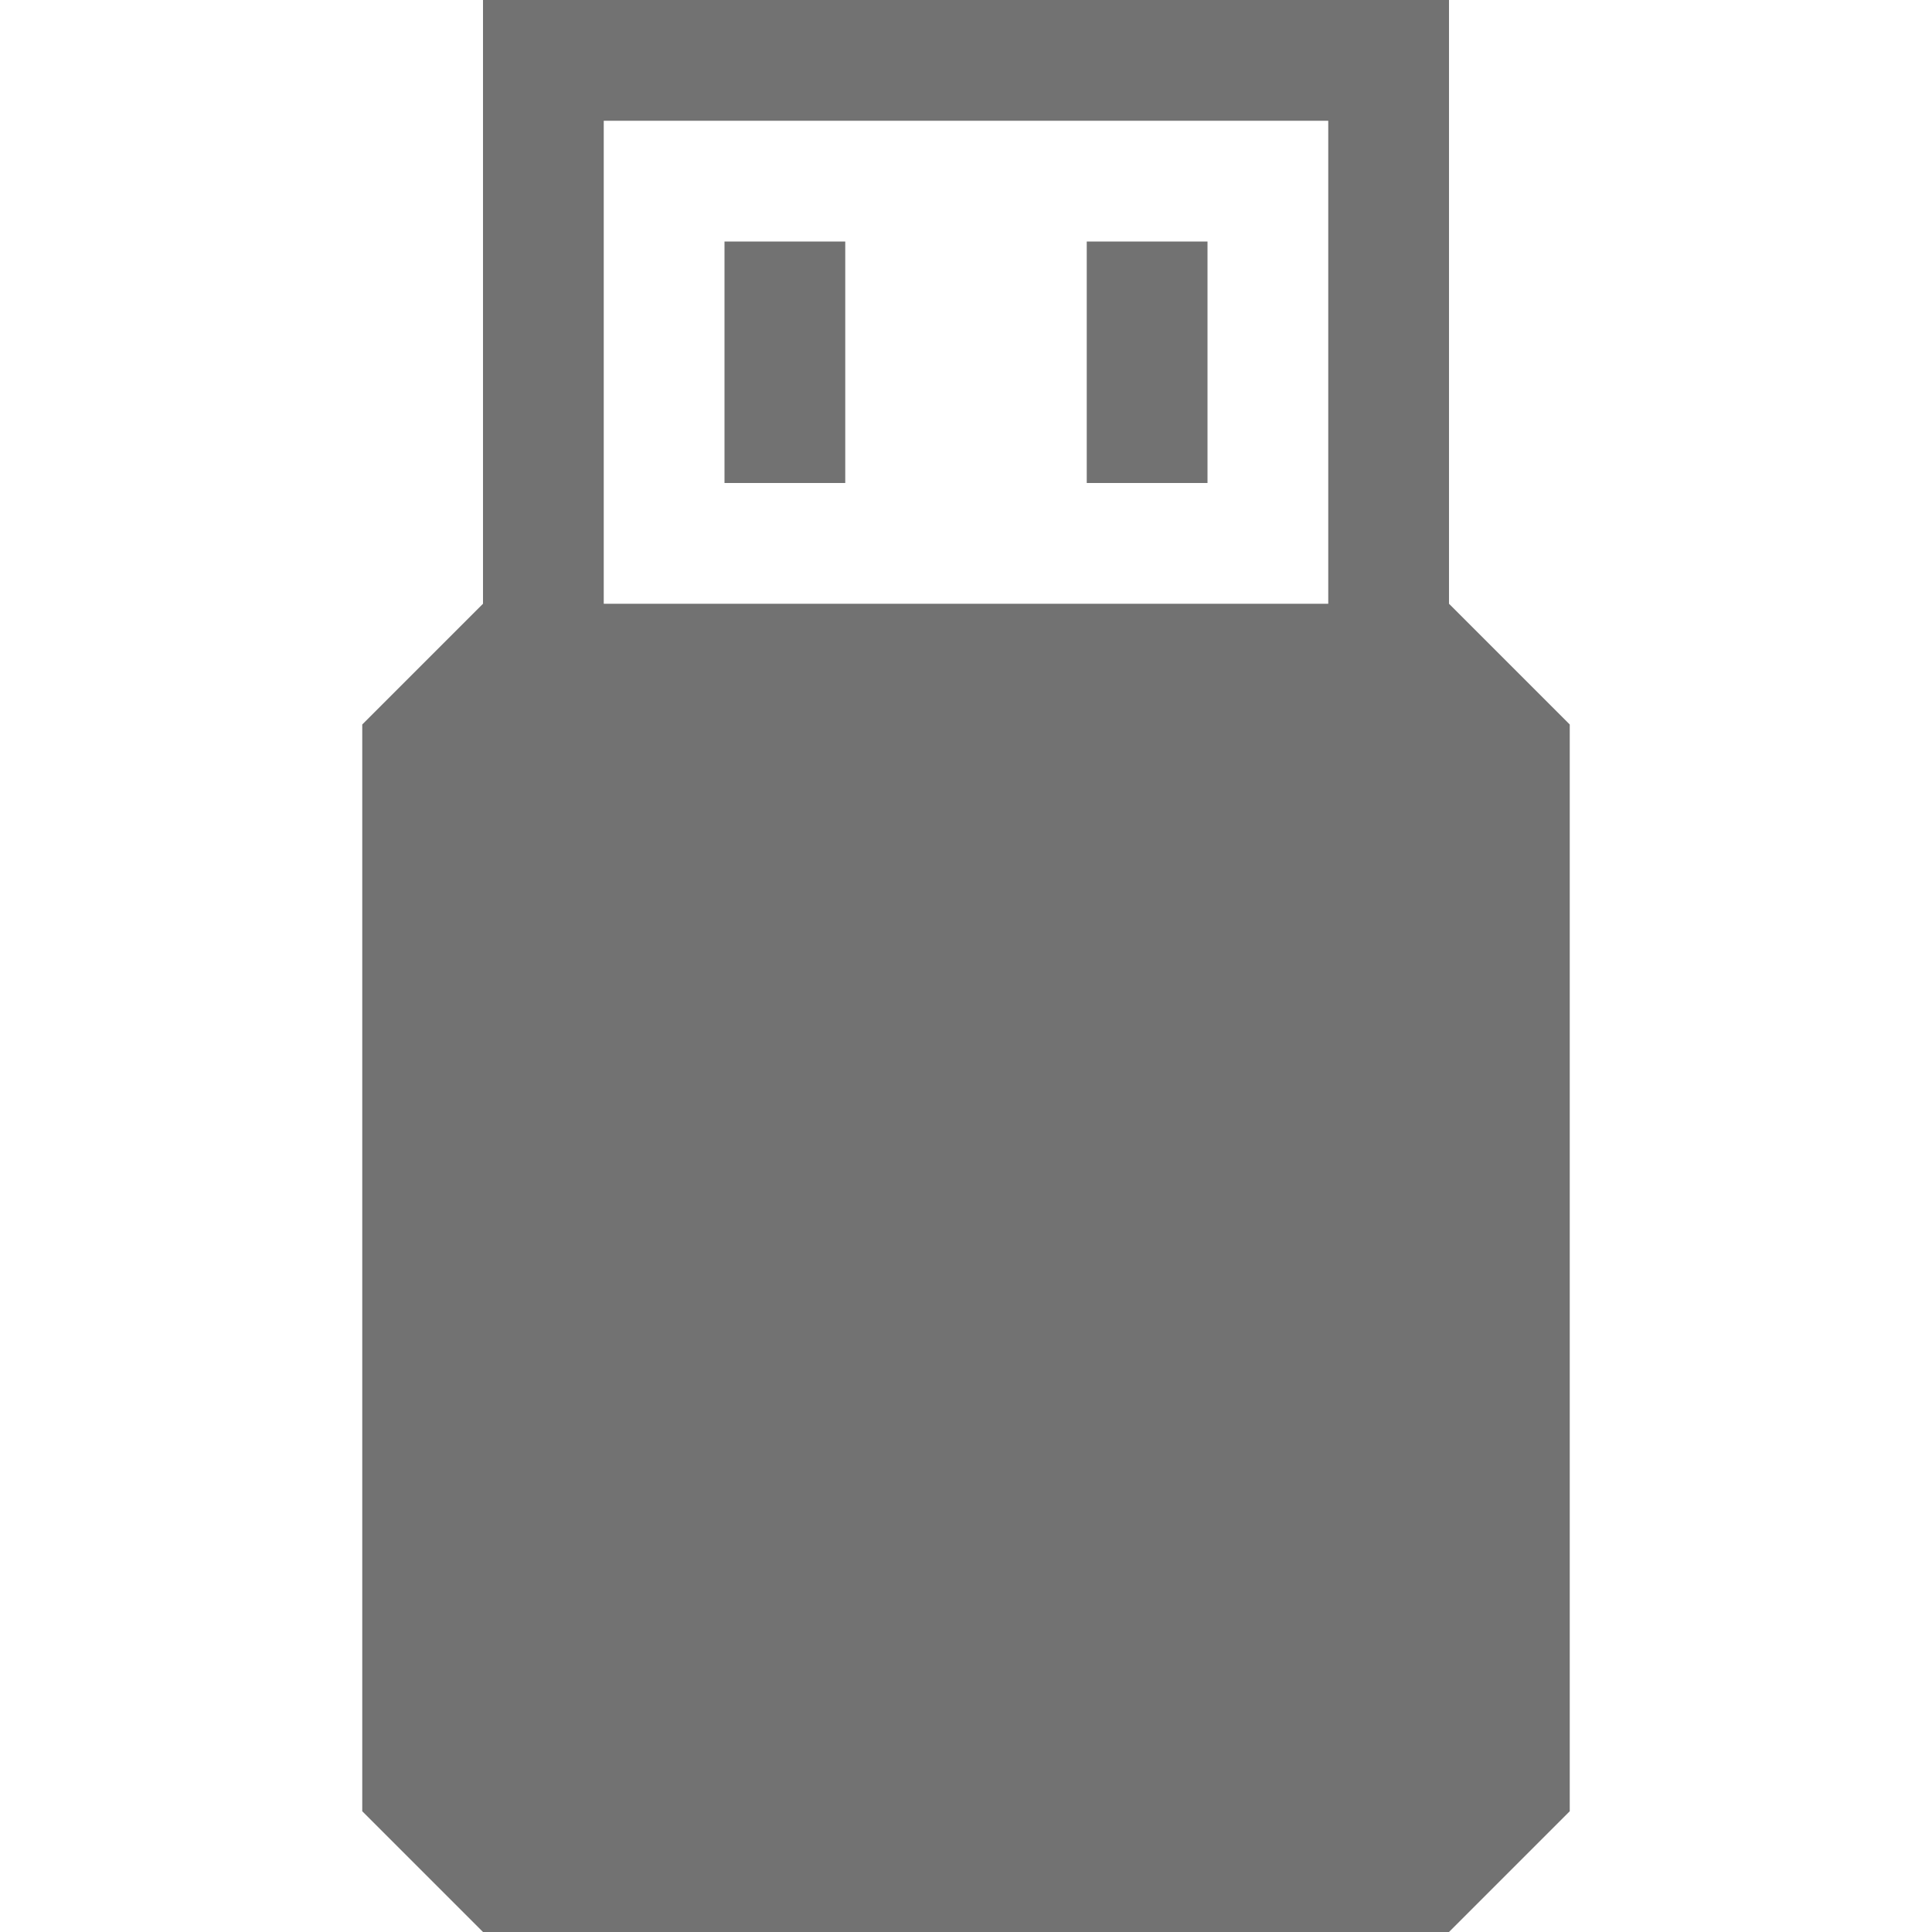 <?xml version="1.0" encoding="UTF-8" standalone="no"?>
<svg xmlns:dc="http://purl.org/dc/elements/1.1/" xmlns:cc="http://creativecommons.org/ns#" xmlns:rdf="http://www.w3.org/1999/02/22-rdf-syntax-ns#" xmlns:svg="http://www.w3.org/2000/svg" xmlns="http://www.w3.org/2000/svg" xmlns:xlink="http://www.w3.org/1999/xlink" xmlns:sodipodi="http://sodipodi.sourceforge.net/DTD/sodipodi-0.dtd" xmlns:inkscape="http://www.inkscape.org/namespaces/inkscape" viewBox="0 0 16 16" id="svg3162" version="1.1" inkscape:version="0.48.4 r9939" width="100%" height="100%" sodipodi:docname="media-removable.svg">
  <sodipodi:namedview pagecolor="#ffffff" bordercolor="#666666" borderopacity="1" objecttolerance="10" gridtolerance="10" guidetolerance="10" inkscape:pageopacity="0" inkscape:pageshadow="2" inkscape:window-width="1280" inkscape:window-height="976" id="namedview3220" showgrid="true" inkscape:zoom="28.284271" inkscape:cx="16.096373" inkscape:cy="9.7876894" inkscape:window-x="0" inkscape:window-y="24" inkscape:window-maximized="1" inkscape:current-layer="svg3162">
    <inkscape:grid type="xygrid" id="grid3640" />
  </sodipodi:namedview>
  <defs id="defs3164">
    <linearGradient y2="7.017" x2="45.448" y1="92.54" x1="45.448" gradientTransform="scale(1.006,0.994)" gradientUnits="userSpaceOnUse" id="linearGradient11010" xlink:href="#ButtonShadow-09" inkscape:collect="always" />
    <linearGradient y2="7.017" x2="45.448" y1="92.54" x1="45.448" gradientTransform="scale(1.006,0.994)" gradientUnits="userSpaceOnUse" id="linearGradient11008" xlink:href="#ButtonShadow-00" inkscape:collect="always" />
    <linearGradient y2="7.017" x2="45.448" y1="92.54" x1="45.448" gradientTransform="scale(1.006,0.994)" gradientUnits="userSpaceOnUse" id="linearGradient11006" xlink:href="#ButtonShadow-27" inkscape:collect="always" />
    <linearGradient y2="138.661" x2="48" y1="20.221" x1="48" gradientUnits="userSpaceOnUse" id="linearGradient11004" xlink:href="#linearGradient3737-7" inkscape:collect="always" />
    <linearGradient y2="7.017" x2="45.448" y1="92.54" x1="45.448" gradientTransform="scale(1.006,0.994)" gradientUnits="userSpaceOnUse" id="linearGradient11002" xlink:href="#ButtonShadow-30" inkscape:collect="always" />
    <linearGradient y2="138.661" x2="48" y1="20.221" x1="48" gradientUnits="userSpaceOnUse" id="linearGradient11000" xlink:href="#linearGradient3737-2" inkscape:collect="always" />
    <linearGradient y2="7.017" x2="45.448" y1="92.54" x1="45.448" gradientTransform="scale(1.006,0.994)" gradientUnits="userSpaceOnUse" id="linearGradient10998" xlink:href="#ButtonShadow-3" inkscape:collect="always" />
    <linearGradient y2="138.661" x2="48" y1="20.221" x1="48" gradientUnits="userSpaceOnUse" id="linearGradient10996" xlink:href="#linearGradient3737-93" inkscape:collect="always" />
    <linearGradient y2="7.017" x2="45.448" y1="92.54" x1="45.448" gradientTransform="scale(1.006,0.994)" gradientUnits="userSpaceOnUse" id="linearGradient10994" xlink:href="#ButtonShadow-50" inkscape:collect="always" />
    <linearGradient y2="7.017" x2="45.448" y1="92.54" x1="45.448" gradientTransform="scale(1.006,0.994)" gradientUnits="userSpaceOnUse" id="linearGradient10992" xlink:href="#ButtonShadow-1" inkscape:collect="always" />
    <linearGradient y2="7.017" x2="45.448" y1="92.54" x1="45.448" gradientTransform="scale(1.006,0.994)" gradientUnits="userSpaceOnUse" id="linearGradient10990" xlink:href="#ButtonShadow-5" inkscape:collect="always" />
    <linearGradient y2="7.017" x2="45.448" y1="92.54" x1="45.448" gradientTransform="scale(1.006,0.994)" gradientUnits="userSpaceOnUse" id="linearGradient10988" xlink:href="#ButtonShadow-03" inkscape:collect="always" />
    <linearGradient y2="7.017" x2="45.448" y1="92.54" x1="45.448" gradientTransform="scale(1.006,0.994)" gradientUnits="userSpaceOnUse" id="linearGradient10986" xlink:href="#ButtonShadow-7" inkscape:collect="always" />
    <linearGradient y2="64" x2="40" y1="32" x1="40" gradientTransform="translate(0,-80)" gradientUnits="userSpaceOnUse" id="linearGradient10984" xlink:href="#linearGradient4477" inkscape:collect="always" />
    <radialGradient r="39" fy="13.19" fx="48" cy="13.19" cx="48" gradientTransform="matrix(2.462,0,0,0.91,-70.154,3.994)" gradientUnits="userSpaceOnUse" id="radialGradient10982" xlink:href="#linearGradient3984" inkscape:collect="always" />
    <linearGradient y2="8" x2="48" y1="84" x1="48" gradientUnits="userSpaceOnUse" id="linearGradient10980" xlink:href="#linearGradient3685" inkscape:collect="always" />
    <linearGradient y2="138.661" x2="48" y1="20.221" x1="48" gradientUnits="userSpaceOnUse" id="linearGradient10978" xlink:href="#linearGradient3737-906" inkscape:collect="always" />
    <linearGradient y2="7.017" x2="45.448" y1="92.54" x1="45.448" gradientTransform="scale(1.006,0.994)" gradientUnits="userSpaceOnUse" id="linearGradient10976" xlink:href="#ButtonShadow-04" inkscape:collect="always" />
    <linearGradient y2="7.017" x2="45.448" y1="92.54" x1="45.448" gradientTransform="scale(1.006,0.994)" gradientUnits="userSpaceOnUse" id="linearGradient10974" xlink:href="#ButtonShadow-20" inkscape:collect="always" />
    <linearGradient y2="138.661" x2="48" y1="20.221" x1="48" gradientUnits="userSpaceOnUse" id="linearGradient10972" xlink:href="#linearGradient3737-9" inkscape:collect="always" />
    <linearGradient y2="7.017" x2="45.448" y1="92.54" x1="45.448" gradientTransform="scale(1.006,0.994)" gradientUnits="userSpaceOnUse" id="linearGradient10970" xlink:href="#ButtonShadow-24" inkscape:collect="always" />
    <linearGradient y2="7.017" x2="45.448" y1="92.54" x1="45.448" gradientTransform="scale(1.006,0.994)" gradientUnits="userSpaceOnUse" id="linearGradient10968" xlink:href="#ButtonShadow-2" inkscape:collect="always" />
    <linearGradient y2="138.661" x2="48" y1="20.221" x1="48" gradientUnits="userSpaceOnUse" id="linearGradient10966" xlink:href="#linearGradient3737" inkscape:collect="always" />
    <linearGradient y2="5.988" x2="48" y1="90" x1="48" gradientTransform="translate(0,100)" gradientUnits="userSpaceOnUse" id="linearGradient10964" xlink:href="#linearGradient3700" inkscape:collect="always" />
    <radialGradient r="42" fy="90.172" fx="48" cy="90.172" cx="48" gradientTransform="matrix(1.157,0,0,0.996,-7.551,0.197)" gradientUnits="userSpaceOnUse" id="radialGradient10962" xlink:href="#linearGradient3737" inkscape:collect="always" />
    <linearGradient y2="63.893" x2="36.357" y1="6" x1="36.357" gradientUnits="userSpaceOnUse" id="linearGradient10960" xlink:href="#linearGradient3737" inkscape:collect="always" />
    <linearGradient y2="90.015" x2="44.512" y1="6" x1="44.512" gradientUnits="userSpaceOnUse" id="linearGradient10958" xlink:href="#linearGradient3637" inkscape:collect="always" />
    <linearGradient y2="7.017" x2="45.448" y1="92.54" x1="45.448" gradientTransform="scale(1.006,0.994)" gradientUnits="userSpaceOnUse" id="linearGradient10956" xlink:href="#ButtonShadow-91" inkscape:collect="always" />
    <filter id="filter3657" color-interpolation-filters="sRGB">
      <feGaussianBlur stdDeviation="1.14" id="feGaussianBlur3659" />
    </filter>
    <clipPath id="clipPath3649">
      <rect style="fill:#ffffff;fill-opacity:1;fill-rule:nonzero;stroke:none" id="rect3651" y="10" x="10" ry="4" rx="4" height="76" width="76" />
    </clipPath>
    <clipPath id="clipPath3625">
      <path style="fill:#ffffff;fill-opacity:1;stroke:none" id="path3627" inkscape:connector-curvature="0" d="M 0,0 0,96 96,96 96,0 0,0 z m 12,6 72,0 c 3.324,0 6,2.676 6,6 l 0,72 c 0,3.324 -2.676,6 -6,6 L 12,90 C 8.676,90 6,87.324 6,84 L 6,12 C 6,8.676 8.676,6 12,6 z" />
    </clipPath>
    <clipPath id="clipPath3613">
      <rect style="fill:#ffffff;fill-opacity:1;fill-rule:nonzero;stroke:none" id="rect3615" y="6" x="6" ry="6" rx="6" height="84" width="84" />
    </clipPath>
    <filter id="filter3794" color-interpolation-filters="sRGB" height="1.384" width="1.384" y="-0.192" x="-0.192">
      <feGaussianBlur stdDeviation="5.28" id="feGaussianBlur3796" />
    </filter>
    <filter id="filter3174-16" color-interpolation-filters="sRGB">
      <feGaussianBlur stdDeviation="1.71" id="feGaussianBlur3176-2" />
    </filter>
    <linearGradient id="linearGradient3700">
      <stop offset="0" style="stop-color:#2276c5;stop-opacity:1" id="stop3702" />
      <stop offset="1" style="stop-color:#68baf4;stop-opacity:1" id="stop3704" />
    </linearGradient>
    <linearGradient id="linearGradient3737">
      <stop offset="0" style="stop-color:#ffffff;stop-opacity:1" id="stop3739" />
      <stop offset="1" style="stop-color:#ffffff;stop-opacity:0" id="stop3741" />
    </linearGradient>
    <linearGradient gradientTransform="scale(1.006,0.994)" gradientUnits="userSpaceOnUse" id="ButtonShadow-91" y2="7.017" x2="45.448" y1="92.54" x1="45.448">
      <stop offset="0" style="stop-color:#000000;stop-opacity:1" id="stop3750-3" />
      <stop offset="1" style="stop-color:#000000;stop-opacity:0.588" id="stop3752-96" />
    </linearGradient>
    <linearGradient id="linearGradient3637">
      <stop offset="0" style="stop-color:#f0f0f0;stop-opacity:1" id="stop3639" />
      <stop offset="1" style="stop-color:#aaaaaa;stop-opacity:1" id="stop3641" />
    </linearGradient>
    <filter id="filter3174-6" color-interpolation-filters="sRGB">
      <feGaussianBlur stdDeviation="1.71" id="feGaussianBlur3176-6" />
    </filter>
    <linearGradient gradientTransform="scale(1.006,0.994)" gradientUnits="userSpaceOnUse" id="ButtonShadow-2" y2="7.017" x2="45.448" y1="92.54" x1="45.448">
      <stop offset="0" style="stop-color:#000000;stop-opacity:1" id="stop3750-0" />
      <stop offset="1" style="stop-color:#000000;stop-opacity:0.588" id="stop3752-6" />
    </linearGradient>
    <clipPath id="clipPath4355-8">
      <rect style="fill:#ffffff;fill-opacity:1;fill-rule:nonzero;stroke:none" id="rect4357-0" y="6" x="6" ry="6" rx="6" height="80" width="84" />
    </clipPath>
    <filter id="filter3794-1" color-interpolation-filters="sRGB" height="1.384" width="1.384" y="-0.192" x="-0.192">
      <feGaussianBlur stdDeviation="5.28" id="feGaussianBlur3796-0" />
    </filter>
    <filter id="filter3174-3" color-interpolation-filters="sRGB">
      <feGaussianBlur stdDeviation="1.71" id="feGaussianBlur3176-1" />
    </filter>
    <linearGradient id="linearGradient3737-9">
      <stop offset="0" style="stop-color:#ffffff;stop-opacity:1" id="stop3739-90" />
      <stop offset="1" style="stop-color:#ffffff;stop-opacity:0" id="stop3741-81" />
    </linearGradient>
    <linearGradient gradientTransform="scale(1.006,0.994)" gradientUnits="userSpaceOnUse" id="ButtonShadow-24" y2="7.017" x2="45.448" y1="92.54" x1="45.448">
      <stop offset="0" style="stop-color:#000000;stop-opacity:1" id="stop3750-06" />
      <stop offset="1" style="stop-color:#000000;stop-opacity:0.588" id="stop3752-2" />
    </linearGradient>
    <filter id="filter3174-80" color-interpolation-filters="sRGB">
      <feGaussianBlur stdDeviation="1.71" id="feGaussianBlur3176-4" />
    </filter>
    <linearGradient gradientTransform="scale(1.006,0.994)" gradientUnits="userSpaceOnUse" id="ButtonShadow-20" y2="7.017" x2="45.448" y1="92.54" x1="45.448">
      <stop offset="0" style="stop-color:#000000;stop-opacity:1" id="stop3750-5" />
      <stop offset="1" style="stop-color:#000000;stop-opacity:0.588" id="stop3752-52" />
    </linearGradient>
    <linearGradient id="linearGradient4477">
      <stop offset="0" style="stop-color:#ffffff;stop-opacity:1" id="stop4479" />
      <stop offset="1" style="stop-color:#ffffff;stop-opacity:0" id="stop4481" />
    </linearGradient>
    <linearGradient id="linearGradient3685">
      <stop offset="0" style="stop-color:#a11313;stop-opacity:1" id="stop3687" />
      <stop offset="1" style="stop-color:#d31a1a;stop-opacity:1" id="stop3689" />
    </linearGradient>
    <clipPath id="clipPath4355-7">
      <rect style="fill:#ffffff;fill-opacity:1;fill-rule:nonzero;stroke:none" id="rect4357-9" y="6" x="6" ry="6" rx="6" height="80" width="84" />
    </clipPath>
    <filter id="filter3794-3" color-interpolation-filters="sRGB" height="1.384" width="1.384" y="-0.192" x="-0.192">
      <feGaussianBlur stdDeviation="5.28" id="feGaussianBlur3796-3" />
    </filter>
    <filter id="filter3174-9" color-interpolation-filters="sRGB">
      <feGaussianBlur stdDeviation="1.71" id="feGaussianBlur3176-0" />
    </filter>
    <linearGradient id="linearGradient3737-906">
      <stop offset="0" style="stop-color:#ffffff;stop-opacity:1" id="stop3739-8" />
      <stop offset="1" style="stop-color:#ffffff;stop-opacity:0" id="stop3741-7" />
    </linearGradient>
    <linearGradient gradientTransform="scale(1.006,0.994)" gradientUnits="userSpaceOnUse" id="ButtonShadow-04" y2="7.017" x2="45.448" y1="92.54" x1="45.448">
      <stop offset="0" style="stop-color:#000000;stop-opacity:1" id="stop3750-7" />
      <stop offset="1" style="stop-color:#000000;stop-opacity:0.588" id="stop3752-68" />
    </linearGradient>
    <linearGradient id="linearGradient3984">
      <stop offset="0" style="stop-color:#ffffff;stop-opacity:1" id="stop3986" />
      <stop offset="1" style="stop-color:#ffffff;stop-opacity:0" id="stop3988" />
    </linearGradient>
    <filter id="filter3174-1" color-interpolation-filters="sRGB">
      <feGaussianBlur stdDeviation="1.71" id="feGaussianBlur3176-9" />
    </filter>
    <linearGradient gradientTransform="scale(1.006,0.994)" gradientUnits="userSpaceOnUse" id="ButtonShadow-7" y2="7.017" x2="45.448" y1="92.54" x1="45.448">
      <stop offset="0" style="stop-color:#000000;stop-opacity:1" id="stop3750-82" />
      <stop offset="1" style="stop-color:#000000;stop-opacity:0.588" id="stop3752-53" />
    </linearGradient>
    <filter id="filter3174-67" color-interpolation-filters="sRGB">
      <feGaussianBlur stdDeviation="1.71" id="feGaussianBlur3176-60" />
    </filter>
    <linearGradient gradientTransform="scale(1.006,0.994)" gradientUnits="userSpaceOnUse" id="ButtonShadow-03" y2="7.017" x2="45.448" y1="92.54" x1="45.448">
      <stop offset="0" style="stop-color:#000000;stop-opacity:1" id="stop3750-78" />
      <stop offset="1" style="stop-color:#000000;stop-opacity:0.588" id="stop3752-8" />
    </linearGradient>
    <filter id="filter3174-81" color-interpolation-filters="sRGB">
      <feGaussianBlur stdDeviation="1.71" id="feGaussianBlur3176-63" />
    </filter>
    <linearGradient gradientTransform="scale(1.006,0.994)" gradientUnits="userSpaceOnUse" id="ButtonShadow-5" y2="7.017" x2="45.448" y1="92.54" x1="45.448">
      <stop offset="0" style="stop-color:#000000;stop-opacity:1" id="stop3750-4" />
      <stop offset="1" style="stop-color:#000000;stop-opacity:0.588" id="stop3752-24" />
    </linearGradient>
    <filter id="filter3174-91" color-interpolation-filters="sRGB">
      <feGaussianBlur stdDeviation="1.71" id="feGaussianBlur3176-03" />
    </filter>
    <linearGradient gradientTransform="scale(1.006,0.994)" gradientUnits="userSpaceOnUse" id="ButtonShadow-1" y2="7.017" x2="45.448" y1="92.54" x1="45.448">
      <stop offset="0" style="stop-color:#000000;stop-opacity:1" id="stop3750-00" />
      <stop offset="1" style="stop-color:#000000;stop-opacity:0.588" id="stop3752-50" />
    </linearGradient>
    <clipPath id="clipPath4355-41">
      <rect style="fill:#ffffff;fill-opacity:1;fill-rule:nonzero;stroke:none" id="rect4357-00" y="6" x="6" ry="6" rx="6" height="80" width="84" />
    </clipPath>
    <filter id="filter3794-88" color-interpolation-filters="sRGB" height="1.384" width="1.384" y="-0.192" x="-0.192">
      <feGaussianBlur stdDeviation="5.28" id="feGaussianBlur3796-70" />
    </filter>
    <filter id="filter3174-53" color-interpolation-filters="sRGB">
      <feGaussianBlur stdDeviation="1.71" id="feGaussianBlur3176-91" />
    </filter>
    <linearGradient id="linearGradient3737-93">
      <stop offset="0" style="stop-color:#ffffff;stop-opacity:1" id="stop3739-62" />
      <stop offset="1" style="stop-color:#ffffff;stop-opacity:0" id="stop3741-12" />
    </linearGradient>
    <linearGradient gradientTransform="scale(1.006,0.994)" gradientUnits="userSpaceOnUse" id="ButtonShadow-50" y2="7.017" x2="45.448" y1="92.54" x1="45.448">
      <stop offset="0" style="stop-color:#000000;stop-opacity:1" id="stop3750-41" />
      <stop offset="1" style="stop-color:#000000;stop-opacity:0.588" id="stop3752-7" />
    </linearGradient>
    <clipPath id="clipPath3613-4">
      <rect style="fill:#ffffff;fill-opacity:1;fill-rule:nonzero;stroke:none" id="rect3615-3" y="6" x="6" ry="6" rx="6" height="84" width="84" />
    </clipPath>
    <filter id="filter3794-00" color-interpolation-filters="sRGB" height="1.384" width="1.384" y="-0.192" x="-0.192">
      <feGaussianBlur stdDeviation="5.28" id="feGaussianBlur3796-33" />
    </filter>
    <filter id="filter3174-7" color-interpolation-filters="sRGB">
      <feGaussianBlur stdDeviation="1.71" id="feGaussianBlur3176-42" />
    </filter>
    <linearGradient id="linearGradient3737-2">
      <stop offset="0" style="stop-color:#ffffff;stop-opacity:1" id="stop3739-20" />
      <stop offset="1" style="stop-color:#ffffff;stop-opacity:0" id="stop3741-6" />
    </linearGradient>
    <linearGradient gradientTransform="scale(1.006,0.994)" gradientUnits="userSpaceOnUse" id="ButtonShadow-3" y2="7.017" x2="45.448" y1="92.54" x1="45.448">
      <stop offset="0" style="stop-color:#000000;stop-opacity:1" id="stop3750-48" />
      <stop offset="1" style="stop-color:#000000;stop-opacity:0.588" id="stop3752-58" />
    </linearGradient>
    <clipPath id="clipPath4355-93">
      <rect style="fill:#ffffff;fill-opacity:1;fill-rule:nonzero;stroke:none" id="rect4357-3" y="6" x="6" ry="6" rx="6" height="80" width="84" />
    </clipPath>
    <filter id="filter3794-03" color-interpolation-filters="sRGB" height="1.384" width="1.384" y="-0.192" x="-0.192">
      <feGaussianBlur stdDeviation="5.28" id="feGaussianBlur3796-6" />
    </filter>
    <filter id="filter3174-78" color-interpolation-filters="sRGB">
      <feGaussianBlur stdDeviation="1.71" id="feGaussianBlur3176-031" />
    </filter>
    <linearGradient id="linearGradient3737-7">
      <stop offset="0" style="stop-color:#ffffff;stop-opacity:1" id="stop3739-88" />
      <stop offset="1" style="stop-color:#ffffff;stop-opacity:0" id="stop3741-90" />
    </linearGradient>
    <linearGradient gradientTransform="scale(1.006,0.994)" gradientUnits="userSpaceOnUse" id="ButtonShadow-30" y2="7.017" x2="45.448" y1="92.54" x1="45.448">
      <stop offset="0" style="stop-color:#000000;stop-opacity:1" id="stop3750-16" />
      <stop offset="1" style="stop-color:#000000;stop-opacity:0.588" id="stop3752-75" />
    </linearGradient>
    <filter id="filter3174-2" color-interpolation-filters="sRGB">
      <feGaussianBlur stdDeviation="1.71" id="feGaussianBlur3176-3" />
    </filter>
    <linearGradient gradientTransform="scale(1.006,0.994)" gradientUnits="userSpaceOnUse" id="ButtonShadow-27" y2="7.017" x2="45.448" y1="92.54" x1="45.448">
      <stop offset="0" style="stop-color:#000000;stop-opacity:1" id="stop3750-86" />
      <stop offset="1" style="stop-color:#000000;stop-opacity:0.588" id="stop3752-77" />
    </linearGradient>
    <filter id="filter3174-64" color-interpolation-filters="sRGB">
      <feGaussianBlur stdDeviation="1.71" id="feGaussianBlur3176-14" />
    </filter>
    <linearGradient gradientTransform="scale(1.006,0.994)" gradientUnits="userSpaceOnUse" id="ButtonShadow-00" y2="7.017" x2="45.448" y1="92.54" x1="45.448">
      <stop offset="0" style="stop-color:#000000;stop-opacity:1" id="stop3750-70" />
      <stop offset="1" style="stop-color:#000000;stop-opacity:0.588" id="stop3752-81" />
    </linearGradient>
    <filter id="filter3174-14" color-interpolation-filters="sRGB">
      <feGaussianBlur stdDeviation="1.71" id="feGaussianBlur3176-04" />
    </filter>
    <linearGradient gradientTransform="scale(1.006,0.994)" gradientUnits="userSpaceOnUse" id="ButtonShadow-09" y2="7.017" x2="45.448" y1="92.54" x1="45.448">
      <stop offset="0" style="stop-color:#000000;stop-opacity:1" id="stop3750-49" />
      <stop offset="1" style="stop-color:#000000;stop-opacity:0.588" id="stop3752-682" />
    </linearGradient>
    <linearGradient x1="45.448" y1="92.54" x2="45.448" y2="7.017" id="ButtonShadow" gradientUnits="userSpaceOnUse" gradientTransform="scale(1.006,0.994)">
      <stop id="stop3750" style="stop-color:#000000;stop-opacity:1" offset="0" />
      <stop id="stop3752" style="stop-color:#000000;stop-opacity:0.588" offset="1" />
    </linearGradient>
    <filter color-interpolation-filters="sRGB" id="filter3174">
      <feGaussianBlur id="feGaussianBlur3176" stdDeviation="1.71" />
    </filter>
    <linearGradient inkscape:collect="always" xlink:href="#linearGradient1022-8-8-3-0-06-59-9" id="linearGradient3271-3" gradientUnits="userSpaceOnUse" gradientTransform="matrix(0.863,0,0,0.551,-176.869,-379.581)" x1="213.082" y1="7.881" x2="213.082" y2="21.128" />
    <linearGradient y2="11.024" y1="3.007" x2="0" id="linearGradient1022-8-8-3-0-06-59-9" gradientUnits="userSpaceOnUse">
      <stop id="stop3001-0-9-4-9-02-1" offset="0" />
      <stop id="stop3003-5-6-6-5-70-6" stop-color="#363636" offset="1" />
    </linearGradient>
    <linearGradient inkscape:collect="always" xlink:href="#linearGradient1022-8-8-3-0-06-59-4" id="linearGradient3271-2" gradientUnits="userSpaceOnUse" gradientTransform="matrix(0.863,0,0,0.826,-176.869,-570.372)" x1="213.082" y1="7.881" x2="213.082" y2="21.128" />
    <linearGradient y2="11.024" y1="3.007" x2="0" id="linearGradient1022-8-8-3-0-06-59-4" gradientUnits="userSpaceOnUse">
      <stop id="stop3001-0-9-4-9-02-18" offset="0" />
      <stop id="stop3003-5-6-6-5-70-9" stop-color="#363636" offset="1" />
    </linearGradient>
    <linearGradient inkscape:collect="always" xlink:href="#linearGradient1022-8-8-3-0-06-59-43" id="linearGradient3271" gradientUnits="userSpaceOnUse" gradientTransform="matrix(0.863,0,0,0.826,-176.869,-570.372)" x1="213.082" y1="7.881" x2="213.082" y2="21.128" />
    <linearGradient y2="11.024" y1="3.007" x2="0" id="linearGradient1022-8-8-3-0-06-59-43" gradientUnits="userSpaceOnUse">
      <stop id="stop3001-0-9-4-9-02-6" offset="0" />
      <stop id="stop3003-5-6-6-5-70-3" stop-color="#363636" offset="1" />
    </linearGradient>
  </defs>
  <g id="layer2" style="display:none" transform="translate(21.57,-197.533)">
    <rect width="86" height="85" rx="6" ry="6" x="5" y="7" id="rect3745" style="opacity:0.9;fill:url(#ButtonShadow);fill-opacity:1;fill-rule:nonzero;stroke:none;filter:url(#filter3174)" />
  </g>
  <g id="layer4" transform="translate(21.57,-197.533)" />
  <g id="layer2-08" style="display:none" transform="matrix(0.121,0,0,0.121,55.845,-47.165)">
    <rect width="86" height="85" rx="6" ry="6" x="5" y="7" clip-path="url(#clipPath3625)" id="rect3745-4" style="opacity:0.9;fill:url(#linearGradient10956);fill-opacity:1;fill-rule:nonzero;stroke:none;filter:url(#filter3174-16)" />
  </g>
  <g id="g3589" style="display:none" transform="matrix(0.121,0,0,0.121,55.845,-47.165)">
    <rect width="84" height="84" rx="6" ry="6" x="6" y="6" id="rect2419" style="opacity:0.8;fill:black;fill-opacity:1;fill-rule:nonzero;stroke:none" />
    <path d="m 14,10 c -2.216,0 -4,1.784 -4,4 l 0,68 c 0,2.216 1.784,4 4,4 l 68,0 c 2.216,0 4,-1.784 4,-4 l 0,-68 c 0,-2.216 -1.784,-4 -4,-4 l -68,0 z m 0,3.062 68,0 c 0.579,0 0.938,0.359 0.938,0.938 l 0,68 c 0,0.579 -0.359,0.938 -0.938,0.938 l -68,0 c -0.579,0 -0.938,-0.359 -0.938,-0.938 l 0,-68 c 0,-0.579 0.359,-0.938 0.938,-0.938 z" inkscape:connector-curvature="0" id="rect3726" style="opacity:0.08;fill:black;fill-opacity:1;fill-rule:nonzero;stroke:none" />
    <path d="M 12,6 C 8.676,6 6,8.676 6,12 l 0,72 c 0,3.324 2.676,6 6,6 l 72,0 c 3.324,0 6,-2.676 6,-6 L 90,12 C 90,8.676 87.324,6 84,6 L 12,6 z m 2,4 68,0 c 2.216,0 4,1.784 4,4 l 0,68 c 0,2.216 -1.784,4 -4,4 l -68,0 c -2.216,0 -4,-1.784 -4,-4 l 0,-68 c 0,-2.216 1.784,-4 4,-4 z" inkscape:connector-curvature="0" id="rect3629" style="fill:url(#linearGradient10958);fill-opacity:1;fill-rule:nonzero;stroke:none" />
    <path d="M 12,6 C 8.676,6 6,8.676 6,12 l 0,2 0,68 0,2 c 0,0.335 0.041,0.651 0.094,0.969 0.049,0.296 0.097,0.597 0.188,0.875 0.01,0.03 0.021,0.064 0.031,0.094 0.099,0.288 0.235,0.547 0.375,0.812 0.145,0.274 0.316,0.536 0.5,0.781 0.184,0.246 0.374,0.473 0.594,0.688 0.44,0.428 0.943,0.815 1.5,1.094 0.279,0.14 0.573,0.247 0.875,0.344 -0.256,-0.1 -0.487,-0.236 -0.719,-0.375 -0.007,-0.004 -0.024,0.004 -0.031,0 -0.032,-0.019 -0.062,-0.043 -0.094,-0.062 -0.12,-0.077 -0.231,-0.164 -0.344,-0.25 -0.106,-0.081 -0.213,-0.161 -0.312,-0.25 C 8.478,88.557 8.309,88.373 8.156,88.188 8.049,88.057 7.938,87.922 7.844,87.781 7.819,87.743 7.805,87.695 7.781,87.656 7.716,87.553 7.651,87.452 7.594,87.344 7.493,87.149 7.388,86.928 7.312,86.719 7.305,86.697 7.289,86.678 7.281,86.656 7.249,86.564 7.245,86.469 7.219,86.375 7.188,86.268 7.148,86.172 7.125,86.062 7.052,85.721 7,85.364 7,85 L 7,83 7,15 7,13 C 7,10.218 9.218,8 12,8 l 2,0 68,0 2,0 c 2.782,0 5,2.218 5,5 l 0,2 0,68 0,2 c 0,0.364 -0.052,0.721 -0.125,1.062 -0.044,0.207 -0.088,0.398 -0.156,0.594 -0.008,0.022 -0.023,0.041 -0.031,0.062 -0.063,0.174 -0.138,0.367 -0.219,0.531 -0.042,0.083 -0.079,0.17 -0.125,0.25 -0.055,0.097 -0.127,0.188 -0.188,0.281 -0.094,0.141 -0.205,0.276 -0.312,0.406 -0.143,0.174 -0.303,0.347 -0.469,0.5 -0.011,0.01 -0.02,0.021 -0.031,0.031 -0.138,0.126 -0.285,0.234 -0.438,0.344 -0.103,0.073 -0.204,0.153 -0.312,0.219 -0.007,0.004 -0.024,-0.004 -0.031,0 -0.232,0.139 -0.463,0.275 -0.719,0.375 0.302,-0.097 0.596,-0.204 0.875,-0.344 0.557,-0.279 1.06,-0.666 1.5,-1.094 0.22,-0.214 0.409,-0.442 0.594,-0.688 0.184,-0.246 0.355,-0.508 0.5,-0.781 0.14,-0.265 0.276,-0.525 0.375,-0.812 0.01,-0.031 0.021,-0.063 0.031,-0.094 0.09,-0.278 0.139,-0.579 0.188,-0.875 C 89.959,84.651 90,84.335 90,84 l 0,-2 0,-68 0,-2 C 90,8.676 87.324,6 84,6 L 12,6 z" inkscape:connector-curvature="0" id="rect3728" style="fill:url(#linearGradient10960);fill-opacity:1;fill-rule:nonzero;stroke:none" />
    <path d="M 12,90 C 8.676,90 6,87.324 6,84 L 6,82 6,14 6,12 c 0,-0.335 0.041,-0.651 0.094,-0.969 0.049,-0.296 0.097,-0.597 0.188,-0.875 C 6.291,10.126 6.302,10.093 6.312,10.062 6.411,9.775 6.547,9.515 6.688,9.25 6.832,8.976 7.003,8.714 7.188,8.469 7.372,8.223 7.561,7.995 7.781,7.781 8.221,7.353 8.724,6.967 9.281,6.688 9.56,6.548 9.855,6.441 10.156,6.344 9.9,6.444 9.67,6.58 9.438,6.719 c -0.007,0.004 -0.024,-0.004 -0.031,0 -0.032,0.019 -0.062,0.043 -0.094,0.062 -0.12,0.077 -0.231,0.164 -0.344,0.25 -0.106,0.081 -0.213,0.161 -0.312,0.25 C 8.478,7.443 8.309,7.627 8.156,7.812 8.049,7.943 7.938,8.078 7.844,8.219 7.819,8.257 7.805,8.305 7.781,8.344 7.716,8.447 7.651,8.548 7.594,8.656 7.493,8.851 7.388,9.072 7.312,9.281 7.305,9.303 7.289,9.322 7.281,9.344 7.249,9.436 7.245,9.531 7.219,9.625 7.188,9.732 7.148,9.828 7.125,9.938 7.052,10.279 7,10.636 7,11 l 0,2 0,68 0,2 c 0,2.782 2.218,5 5,5 l 2,0 68,0 2,0 c 2.782,0 5,-2.218 5,-5 l 0,-2 0,-68 0,-2 C 89,10.636 88.948,10.279 88.875,9.938 88.831,9.731 88.787,9.54 88.719,9.344 88.711,9.322 88.695,9.303 88.688,9.281 88.625,9.108 88.549,8.914 88.469,8.75 88.427,8.667 88.39,8.58 88.344,8.5 88.289,8.403 88.217,8.312 88.156,8.219 88.062,8.078 87.951,7.943 87.844,7.812 87.701,7.638 87.541,7.466 87.375,7.312 87.364,7.302 87.355,7.291 87.344,7.281 87.205,7.156 87.059,7.047 86.906,6.938 86.804,6.864 86.702,6.784 86.594,6.719 c -0.007,-0.004 -0.024,0.004 -0.031,0 -0.232,-0.139 -0.463,-0.275 -0.719,-0.375 0.302,0.097 0.596,0.204 0.875,0.344 0.557,0.279 1.06,0.666 1.5,1.094 0.22,0.214 0.409,0.442 0.594,0.688 0.184,0.246 0.355,0.508 0.5,0.781 0.14,0.265 0.276,0.525 0.375,0.812 0.01,0.031 0.021,0.063 0.031,0.094 0.09,0.278 0.139,0.579 0.188,0.875 C 89.959,11.349 90,11.665 90,12 l 0,2 0,68 0,2 c 0,3.324 -2.676,6 -6,6 l -72,0 z" inkscape:connector-curvature="0" id="path3615" style="opacity:0.6;fill:url(#radialGradient10962);fill-opacity:1;fill-rule:nonzero;stroke:none" />
    <rect width="84" height="84" rx="6" ry="6" x="6" y="106" id="rect2841" style="fill:url(#linearGradient10964);fill-opacity:1;fill-rule:nonzero;stroke:none" />
    <rect width="76" height="76" rx="4" ry="4" x="10" y="110" id="rect3634" style="fill:red;fill-opacity:1;fill-rule:nonzero;stroke:none" />
    <path d="m 14,9 c -2.753,0 -5,2.247 -5,5 l 0,68 c 0,2.753 2.247,5 5,5 l 68,0 c 2.753,0 5,-2.247 5,-5 L 87,14 C 87,11.247 84.753,9 82,9 L 14,9 z m 0,2 68,0 c 1.679,0 3,1.321 3,3 l 0,68 c 0,1.679 -1.321,3 -3,3 l -68,0 c -1.679,0 -3,-1.321 -3,-3 l 0,-68 c 0,-1.679 1.321,-3 3,-3 z" inkscape:connector-curvature="0" transform="translate(-110,0)" clip-path="url(#clipPath3649)" id="rect3647" style="font-size:medium;font-style:normal;font-variant:normal;font-weight:normal;font-stretch:normal;text-indent:0;text-align:start;text-decoration:none;line-height:normal;letter-spacing:normal;word-spacing:normal;text-transform:none;direction:ltr;block-progression:tb;writing-mode:lr-tb;text-anchor:start;fill:black;fill-opacity:1;stroke:none;stroke-width:2;marker:none;visibility:visible;display:inline;overflow:visible;filter:url(#filter3657);enable-background:accumulate;font-family:Abandoned Bitplane;-inkscape-font-specification:Abandoned Bitplane" />
    <path d="m 14.089,10 c -2.216,0 -4,1.784 -4,4 l 0,68 c 0,2.216 1.784,4 4,4 l 68,0 c 2.216,0 4,-1.784 4,-4 l 0,-68 c 0,-2.216 -1.784,-4 -4,-4 l -68,0 z m 0,2 68,0 c 1.14,0 2,0.86 2,2 l 0,68 c 0,1.14 -0.86,2 -2,2 l -68,0 c -1.14,0 -2,-0.86 -2,-2 l 0,-68 c 0,-1.14 0.86,-2 2,-2 z" inkscape:connector-curvature="0" id="path3709" style="opacity:0.16;fill:black;fill-opacity:1;fill-rule:nonzero;stroke:none" />
    <path d="m 14,10 c -2.216,0 -4,1.784 -4,4 l 0,68 c 0,2.216 1.784,4 4,4 l 68,0 c 2.216,0 4,-1.784 4,-4 l 0,-68 c 0,-2.216 -1.784,-4 -4,-4 l -68,0 z m 0,1 68,0 c 1.674,0 3,1.326 3,3 l 0,68 c 0,1.674 -1.326,3 -3,3 l -68,0 c -1.674,0 -3,-1.326 -3,-3 l 0,-68 c 0,-1.674 1.326,-3 3,-3 z" inkscape:connector-curvature="0" id="path3707" style="opacity:0.36;fill:black;fill-opacity:1;fill-rule:nonzero;stroke:none" />
  </g>
  <g id="layer5" style="display:none" transform="matrix(0.121,0,0,0.121,55.845,-47.165)">
    <rect width="66" height="66" rx="12" ry="12" x="15" y="15" clip-path="url(#clipPath3613)" id="rect3171" style="opacity:0.1;fill:url(#linearGradient10966);fill-opacity:1;fill-rule:nonzero;stroke:white;stroke-width:0.5;stroke-linecap:round;stroke-linejoin:miter;stroke-miterlimit:4;stroke-opacity:1;stroke-dasharray:none;stroke-dashoffset:0;filter:url(#filter3794)" />
  </g>
  <g id="layer2-7" style="display:none" transform="matrix(0.048,0,0,0.048,135.249,17.603)">
    <rect width="86" height="85" rx="6" ry="6" x="5" y="7" id="rect3745-2" style="opacity:0.9;fill:url(#linearGradient10968);fill-opacity:1;fill-rule:nonzero;stroke:none;filter:url(#filter3174-6)" />
  </g>
  <g id="layer2-5" style="display:none" transform="matrix(0.121,0,0,0.121,98.899,-22.86)">
    <rect width="86" height="85" rx="6" ry="6" x="5" y="7" id="rect3745-6" style="opacity:0.9;fill:url(#linearGradient10970);fill-opacity:1;fill-rule:nonzero;stroke:none;filter:url(#filter3174-3)" />
  </g>
  <g id="layer5-9" style="display:none" transform="matrix(0.121,0,0,0.121,98.899,-22.86)">
    <rect width="66" height="62" rx="12" ry="12" x="15" y="15" clip-path="url(#clipPath4355-8)" id="rect3171-9" style="opacity:0.1;fill:url(#linearGradient10972);fill-opacity:1;fill-rule:nonzero;stroke:white;stroke-width:0.5;stroke-linecap:round;stroke-linejoin:miter;stroke-miterlimit:4;stroke-opacity:1;stroke-dasharray:none;stroke-dashoffset:0;filter:url(#filter3794-1)" />
  </g>
  <g id="layer6-1" transform="matrix(0.121,0,0,0.121,98.899,-22.86)" />
  <g id="layer2-51" style="display:none" transform="matrix(0.121,0,0,0.121,105.778,15.038)">
    <rect width="86" height="85" rx="6" ry="6" x="5" y="7" id="rect3745-7" style="opacity:0.9;fill:url(#linearGradient10974);fill-opacity:1;fill-rule:nonzero;stroke:none;filter:url(#filter3174-80)" />
  </g>
  <g id="layer2-93" style="display:none" transform="matrix(0.121,0,0,0.121,108.938,-3.187)">
    <rect width="86" height="85" rx="6" ry="6" x="5" y="7" id="rect3745-9" style="opacity:0.9;fill:url(#linearGradient10976);fill-opacity:1;fill-rule:nonzero;stroke:none;filter:url(#filter3174-9)" />
  </g>
  <g id="layer5-08" style="display:none" transform="matrix(0.121,0,0,0.121,108.938,-3.187)">
    <rect width="66" height="62" rx="12" ry="12" x="15" y="15" clip-path="url(#clipPath4355-7)" id="rect3171-19" style="opacity:0.1;fill:url(#linearGradient10978);fill-opacity:1;fill-rule:nonzero;stroke:white;stroke-width:0.5;stroke-linecap:round;stroke-linejoin:miter;stroke-miterlimit:4;stroke-opacity:1;stroke-dasharray:none;stroke-dashoffset:0;filter:url(#filter3794-3)" />
  </g>
  <g id="layer6-9" style="display:none" transform="matrix(0.121,0,0,0.121,108.938,-3.187)">
    <path d="M 12,9 C 9.784,9 8,10.784 8,13 l 0,68 c 0,2.216 1.784,4 4,4 l 8,0 0,-57 28,28 28,-28 0,57 8,0 c 2.216,0 4,-1.784 4,-4 L 88,13 C 88,10.784 86.216,9 84,9 L 75,9 48,36 21,9 z" inkscape:connector-curvature="0" id="path3992" style="opacity:0.2;color:black;fill:black;fill-opacity:1;fill-rule:nonzero;stroke:none;stroke-width:1.5;marker:none;visibility:visible;display:inline;overflow:visible;enable-background:accumulate" />
    <path d="M 12,8 C 9.784,8 8,9.784 8,12 l 0,68 c 0,2.216 1.784,4 4,4 l 8,0 0,-57 28,28 28,-28 0,57 8,0 c 2.216,0 4,-1.784 4,-4 L 88,12 C 88,9.784 86.216,8 84,8 L 75,8 48,35 21,8 z" inkscape:connector-curvature="0" id="rect3130" style="color:black;fill:url(#linearGradient10980);fill-opacity:1;fill-rule:nonzero;stroke:none;stroke-width:1.5;marker:none;visibility:visible;display:inline;overflow:visible;enable-background:accumulate" />
    <path d="m 102,8 c -2.216,0 -4,1.784 -4,4 l 0,68 c 0,2.216 1.784,4 4,4 l 8,0 0,-57 28,28 28,-28 0,57 8,0 c 2.216,0 4,-1.784 4,-4 l 0,-68 c 0,-2.216 -1.784,-4 -4,-4 l -9,0 -27,27 -27,-27 -9,0 z m 0,1 8.562,0 26.719,26.719 a 1.007,1.007 0 0 0 1.438,0 L 165.438,9 174,9 c 1.675,0 3,1.325 3,3 l 0,68 c 0,1.675 -1.325,3 -3,3 l -7,0 0,-56 a 1.007,1.007 0 0 0 -1.719,-0.719 L 138,53.562 110.719,26.281 A 1.007,1.007 0 0 0 109,27 l 0,56 -7,0 c -1.675,0 -3,-1.325 -3,-3 l 0,-68 c 0,-1.675 1.325,-3 3,-3 z" inkscape:connector-curvature="0" id="path3940" style="opacity:0.3;color:black;fill:maroon;fill-opacity:1;fill-rule:nonzero;stroke:none;stroke-width:1.5;marker:none;visibility:visible;display:inline;overflow:visible;enable-background:accumulate" />
    <path d="m 12,9 c -1.662,0 -3,1.338 -3,3 l 0,68 1,0 0,-68 c 0,-1.122 0.878,-2 2,-2 L 20.4,10 48,37.5 75.4,10 84,10 c 1.122,0 2,0.878 2,2 l 0,68 1,0 0,-68 C 87,10.338 85.662,9 84,9 L 75.2,9 48,36.3 20.6,9 z" inkscape:connector-curvature="0" id="rect3970" style="opacity:0.25;color:black;fill:url(#radialGradient10982);fill-opacity:1;fill-rule:nonzero;stroke:none;stroke-width:1.5;marker:none;visibility:visible;display:inline;overflow:visible;enable-background:accumulate" />
    <path d="M 20,26 20,27 48,55 76,27 76,26 48,54 20,26 z M 8,79 8,80 c 0,2.216 1.784,4 4,4 l 8,0 0,-1 -8,0 C 9.784,83 8,81.216 8,79 z m 80,0 c 0,2.216 -1.784,4 -4,4 l -8,0 0,1 8,0 c 2.216,0 4,-1.784 4,-4 l 0,-1 z" inkscape:connector-curvature="0" id="path4015" style="opacity:0.3;color:black;fill:#500;fill-opacity:1;fill-rule:nonzero;stroke:none;stroke-width:1.5;marker:none;visibility:visible;display:inline;overflow:visible;enable-background:accumulate" />
    <path d="m 12,-72 c -2.216,0 -4,1.784 -4,4 l 0,60 1,0 0,-60 c 0,-1.675 1.325,-3 3,-3 l 8.562,0 26.719,26.719 a 1.007,1.007 0 0 0 1.438,0 L 75.438,-71 84,-71 c 1.675,0 3,1.325 3,3 l 0,60 1,0 0,-60 c 0,-2.216 -1.784,-4 -4,-4 l -9,0 -27,27 -27,-27 -9,0 z" inkscape:connector-curvature="0" id="path4024" style="opacity:0.3;color:black;fill:url(#linearGradient10984);fill-opacity:1;fill-rule:nonzero;stroke:none;stroke-width:1.5;marker:none;visibility:visible;display:inline;overflow:visible;enable-background:accumulate" />
  </g>
  <g id="layer2-4" style="display:none" transform="matrix(0.121,0,0,0.121,136.219,-33.773)">
    <rect width="86" height="85" rx="6" ry="6" x="5" y="7" id="rect3745-62" style="opacity:0.9;fill:url(#linearGradient10986);fill-opacity:1;fill-rule:nonzero;stroke:none;filter:url(#filter3174-1)" />
  </g>
  <g id="layer2-74" style="display:none" transform="matrix(0.121,0,0,0.121,86.709,-38.911)">
    <rect width="86" height="85" rx="6" ry="6" x="5" y="7" id="rect3745-1" style="opacity:0.9;fill:url(#linearGradient10988);fill-opacity:1;fill-rule:nonzero;stroke:none;filter:url(#filter3174-67)" />
  </g>
  <g id="layer2-2" style="display:none" transform="matrix(0.121,0,0,0.121,73.916,40.799)">
    <rect width="86" height="85" rx="6" ry="6" x="5" y="7" id="rect3745-3" style="opacity:0.9;fill:url(#linearGradient10990);fill-opacity:1;fill-rule:nonzero;stroke:none;filter:url(#filter3174-81)" />
  </g>
  <g id="layer2-3" style="display:none" transform="matrix(0.121,0,0,0.121,32.64,38.813)">
    <rect width="86" height="85" rx="6" ry="6" x="5" y="7" id="rect3745-72" style="opacity:0.9;fill:url(#linearGradient10992);fill-opacity:1;fill-rule:nonzero;stroke:none;filter:url(#filter3174-91)" />
  </g>
  <g id="layer2-9" style="display:none" transform="matrix(0.121,0,0,0.121,120.744,26.14)">
    <rect width="86" height="85" rx="6" ry="6" x="5" y="7" id="rect3745-5" style="opacity:0.9;fill:url(#linearGradient10994);fill-opacity:1;fill-rule:nonzero;stroke:none;filter:url(#filter3174-53)" />
  </g>
  <g id="layer5-6" style="display:none" transform="matrix(0.121,0,0,0.121,120.744,26.14)">
    <rect width="66" height="62" rx="12" ry="12" x="15" y="15" clip-path="url(#clipPath4355-41)" id="rect3171-90" style="opacity:0.1;fill:url(#linearGradient10996);fill-opacity:1;fill-rule:nonzero;stroke:white;stroke-width:0.5;stroke-linecap:round;stroke-linejoin:miter;stroke-miterlimit:4;stroke-opacity:1;stroke-dasharray:none;stroke-dashoffset:0;filter:url(#filter3794-88)" />
  </g>
  <g id="layer2-45" style="display:none" transform="matrix(0.121,0,0,0.121,93.899,28.314)">
    <rect width="86" height="85" rx="6" ry="6" x="5" y="7" id="rect3745-30" style="opacity:0.9;fill:url(#linearGradient10998);fill-opacity:1;fill-rule:nonzero;stroke:none;filter:url(#filter3174-7)" />
  </g>
  <g id="layer5-65" style="display:none" transform="matrix(0.121,0,0,0.121,93.899,28.314)">
    <rect width="66" height="66" rx="12" ry="12" x="15" y="15" clip-path="url(#clipPath3613-4)" id="rect3171-63" style="opacity:0.1;fill:url(#linearGradient11000);fill-opacity:1;fill-rule:nonzero;stroke:white;stroke-width:0.5;stroke-linecap:round;stroke-linejoin:miter;stroke-miterlimit:4;stroke-opacity:1;stroke-dasharray:none;stroke-dashoffset:0;filter:url(#filter3794-00)" />
  </g>
  <g id="layer2-31" style="display:none" transform="matrix(0.121,0,0,0.121,138.65,-0.233)">
    <rect width="86" height="85" rx="6" ry="6" x="5" y="7" id="rect3745-8" style="opacity:0.9;fill:url(#linearGradient11002);fill-opacity:1;fill-rule:nonzero;stroke:none;filter:url(#filter3174-78)" />
  </g>
  <g id="layer5-022" style="display:none" transform="matrix(0.121,0,0,0.121,138.65,-0.233)">
    <rect width="66" height="62" rx="12" ry="12" x="15" y="15" clip-path="url(#clipPath4355-93)" id="rect3171-2" style="opacity:0.1;fill:url(#linearGradient11004);fill-opacity:1;fill-rule:nonzero;stroke:white;stroke-width:0.5;stroke-linecap:round;stroke-linejoin:miter;stroke-miterlimit:4;stroke-opacity:1;stroke-dasharray:none;stroke-dashoffset:0;filter:url(#filter3794-03)" />
  </g>
  <g id="layer2-8" style="display:none" transform="matrix(0.121,0,0,0.121,84.175,47.02)">
    <rect width="86" height="85" rx="6" ry="6" x="5" y="7" id="rect3745-57" style="opacity:0.9;fill:url(#linearGradient11006);fill-opacity:1;fill-rule:nonzero;stroke:none;filter:url(#filter3174-2)" />
  </g>
  <g id="layer2-0" style="display:none" transform="matrix(0.121,0,0,0.121,102.399,46.417)">
    <rect width="86" height="85" rx="6" ry="6" x="5" y="7" id="rect3745-55" style="opacity:0.9;fill:url(#linearGradient11008);fill-opacity:1;fill-rule:nonzero;stroke:none;filter:url(#filter3174-64)" />
  </g>
  <g id="layer2-01" style="display:none" transform="matrix(0.121,0,0,0.121,61.145,41.709)">
    <rect width="86" height="85" rx="6" ry="6" x="5" y="7" id="rect3745-18" style="opacity:0.9;fill:url(#linearGradient11010);fill-opacity:1;fill-rule:nonzero;stroke:none;filter:url(#filter3174-14)" />
  </g>
  <g id="layer6-08" transform="matrix(0.121,0,0,0.121,61.145,41.709)" />
  <path style="opacity:0.7;color:black;fill:url(#linearGradient3271-2);fill-opacity:1;fill-rule:nonzero;stroke:none;stroke-width:1;marker:none;visibility:visible;display:inline;overflow:visible;enable-background:accumulate" d="M 4 0 L 4 5 L 3 6 L 3 15 L 4 16 L 12 16 L 13 15 L 13 6 L 12 5 L 12 0 L 4 0 z M 5 1 L 11 1 L 11 5 L 5 5 L 5 1 z M 6 2 L 6 4 L 7 4 L 7 2 L 6 2 z M 9 2 L 9 4 L 10 4 L 10 2 L 9 2 z " id="path3258" />
</svg>
